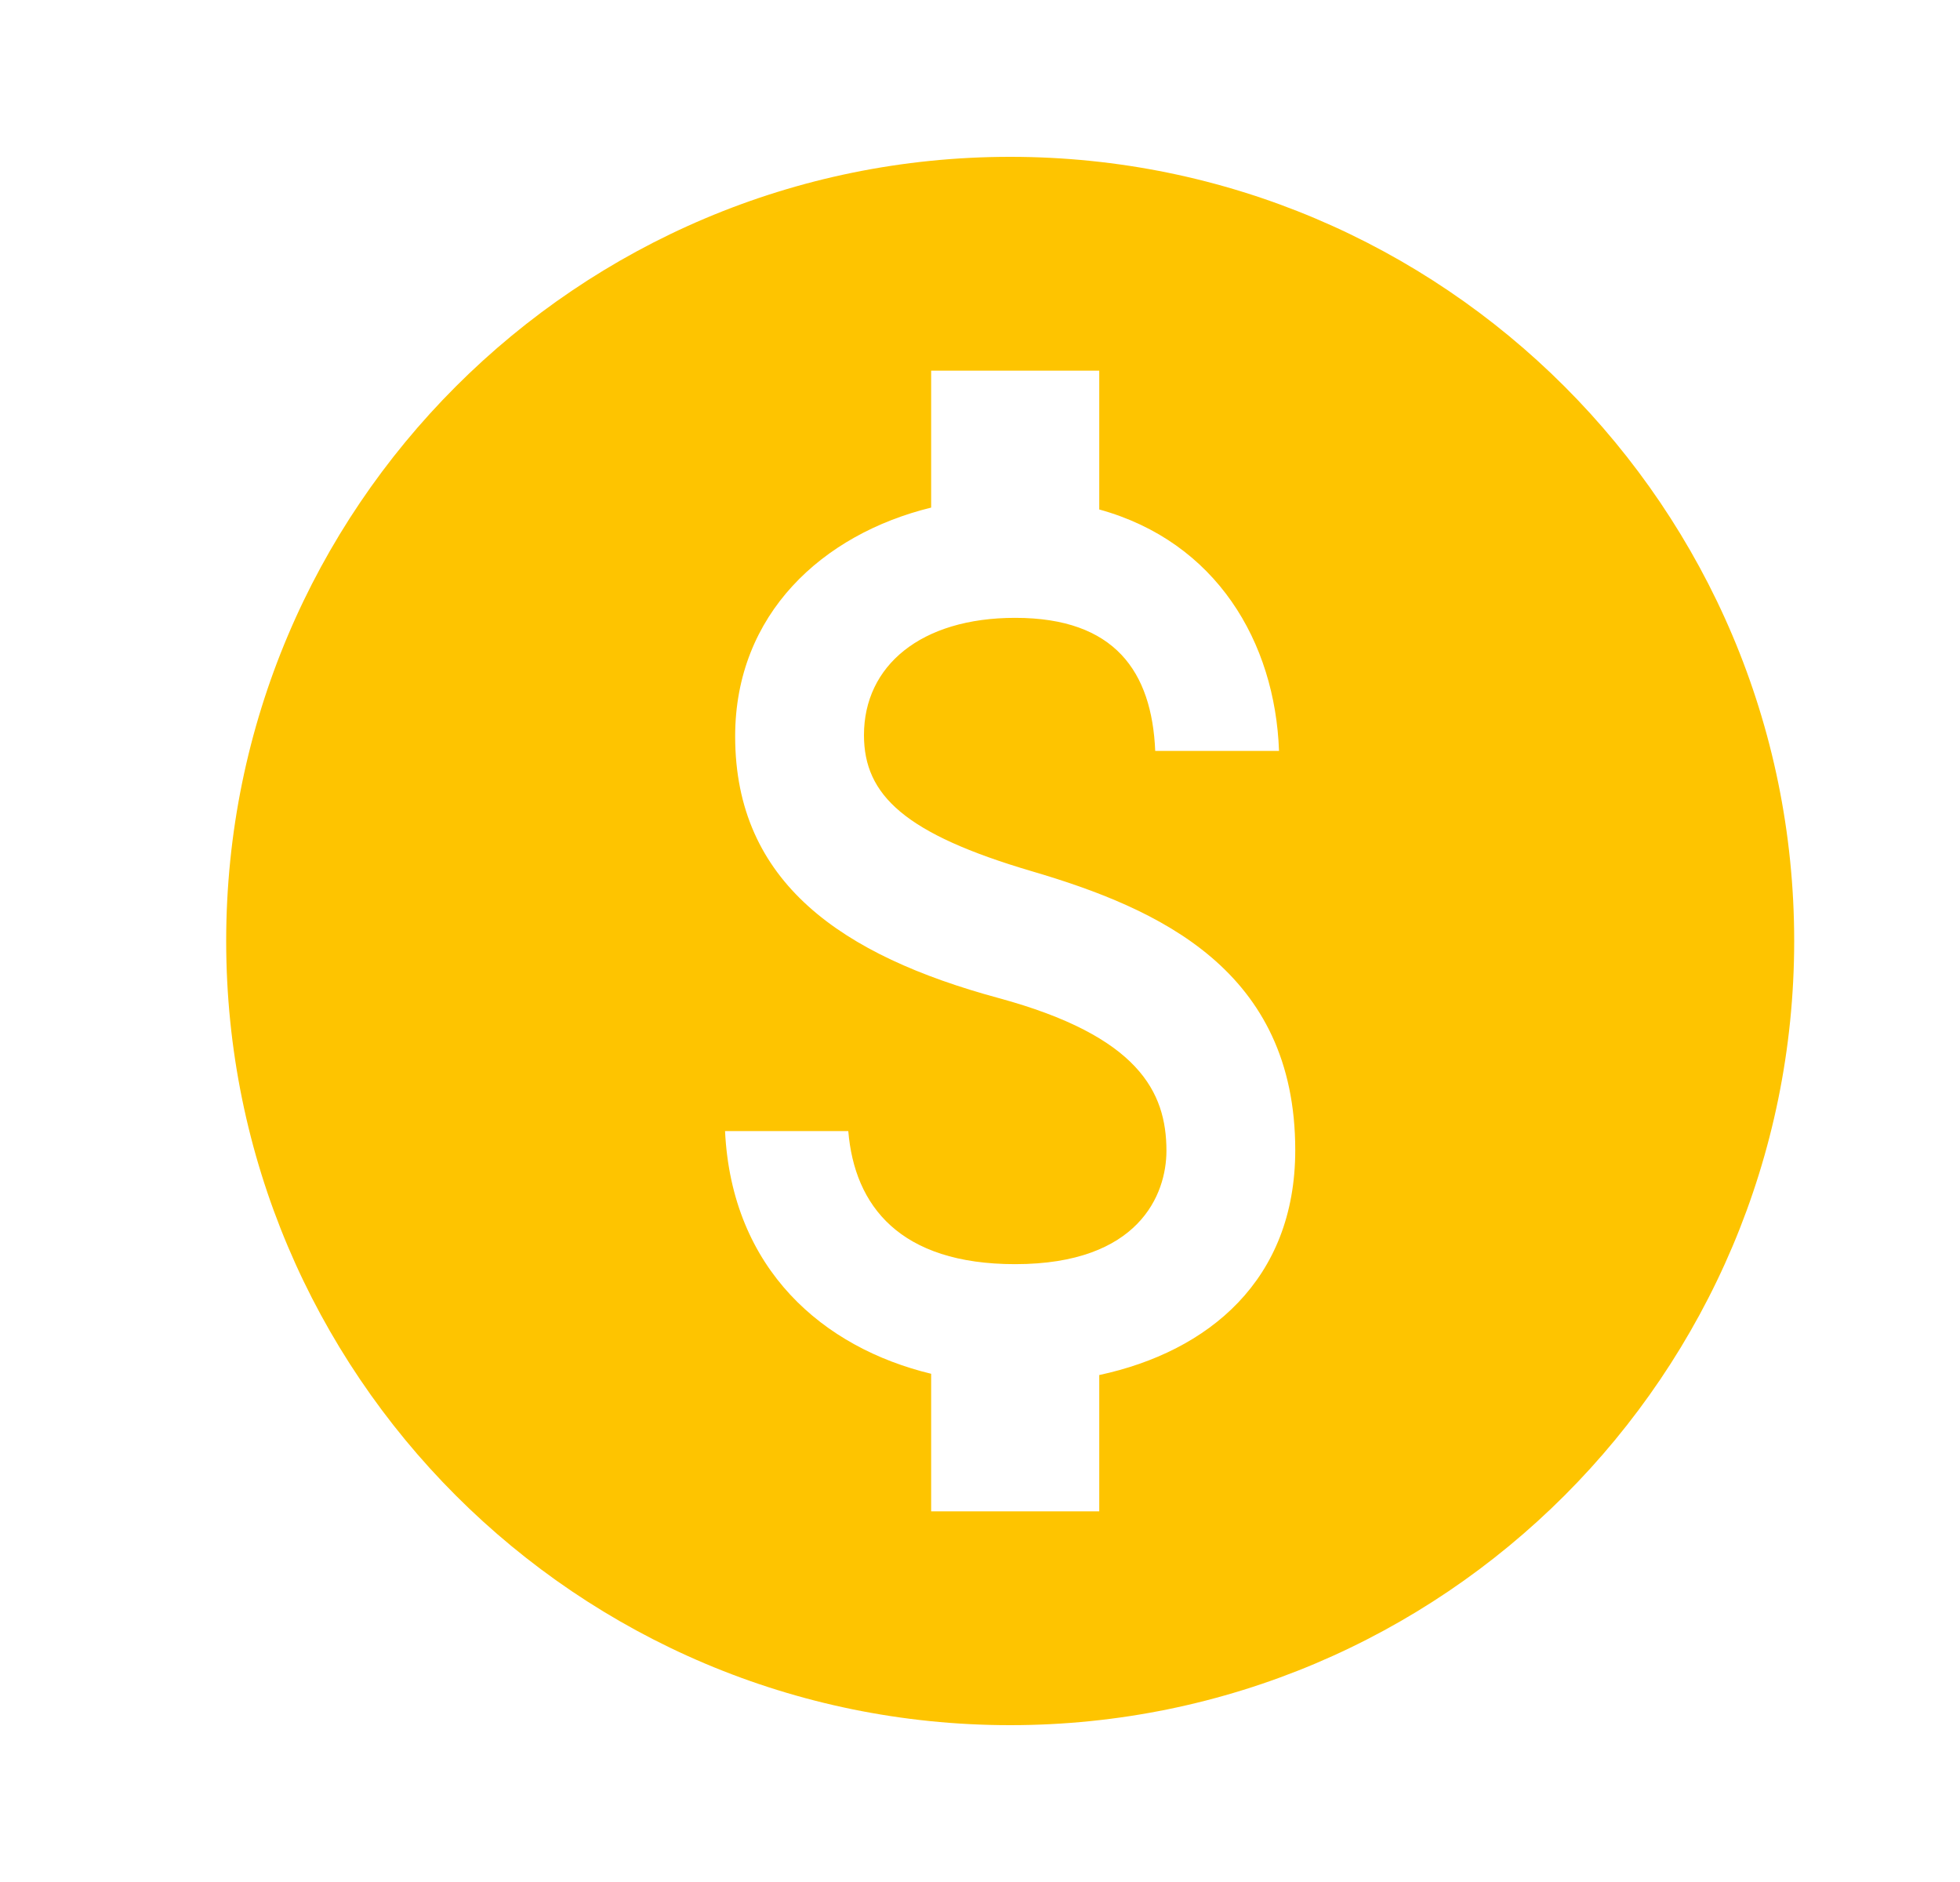 <svg width="25" height="24" viewBox="0 0 25 24" fill="none" xmlns="http://www.w3.org/2000/svg">
<path fill-rule="evenodd" clip-rule="evenodd" d="M12.885 22C18.408 22 22.885 17.523 22.885 12C22.885 6.477 18.408 2 12.885 2C7.362 2 2.885 6.477 2.885 12C2.885 17.523 7.362 22 12.885 22ZM11.02 9.374C11.02 10.141 11.542 10.634 13.163 11.111C14.785 11.588 16.521 12.372 16.521 14.667C16.521 16.323 15.414 17.236 14.021 17.535V19.273H11.877V17.519C10.506 17.188 9.334 16.194 9.248 14.424H10.82C10.899 15.378 11.477 16.121 12.949 16.121C14.528 16.121 14.878 15.232 14.878 14.675C14.878 13.923 14.521 13.212 12.735 12.727C10.742 12.186 9.377 11.257 9.377 9.39C9.377 7.83 10.492 6.812 11.877 6.473V4.727H14.021V6.497C15.514 6.909 16.264 8.186 16.314 9.576H14.735C14.692 8.566 14.221 7.879 12.949 7.879C11.742 7.879 11.02 8.493 11.02 9.374Z" fill="#FEC400"/>
</svg>
